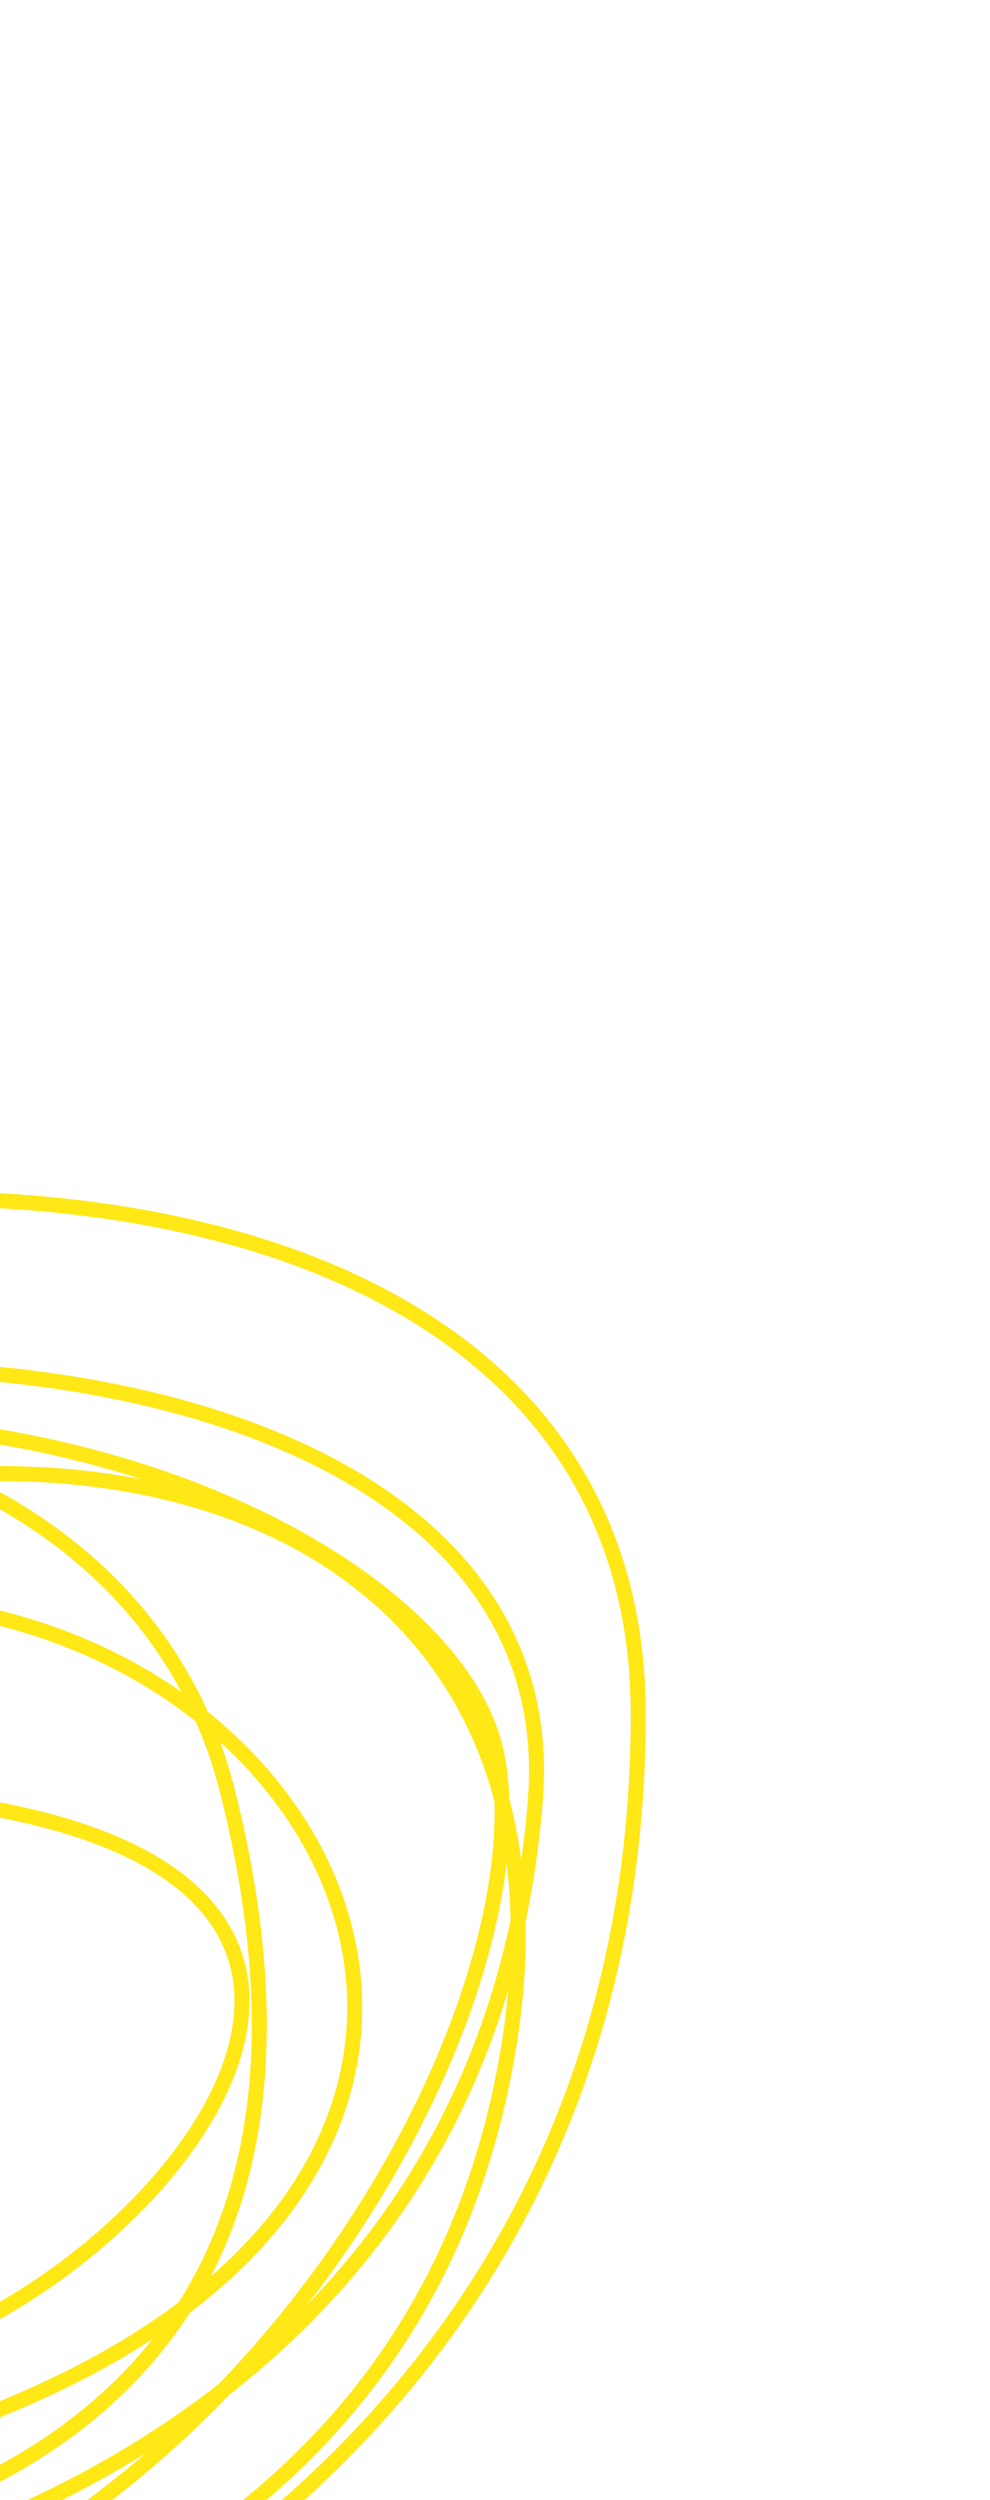 <?xml version="1.0" encoding="UTF-8"?>
<svg xmlns="http://www.w3.org/2000/svg" width="132" height="333" xmlns:xlink="http://www.w3.org/1999/xlink" version="1.1" viewBox="0 0 132 333">
  <defs>
    <style>
      .cls-1, .cls-2 {
        fill: none;
      }

      .cls-2 {
        stroke: #ffe815;
        stroke-miterlimit: 10;
        stroke-width: 2px;
      }

      .cls-3 {
        clip-path: url(#clippath-1);
      }
    </style>
    <clipPath id="clippath-1">
      <rect class="cls-1" y="141" width="108" height="192"/>
    </clipPath>
  </defs>
  <!-- Generator: Adobe Illustrator 28.7.1, SVG Export Plug-In . SVG Version: 1.2.0 Build 142)  -->
  <g>
    <g id="Layer_1">
      <g class="cls-3">
        <g id="Mask_Group_38">
          <path id="Path_16894" class="cls-2" d="M-6.3,270.3s6.1-14.5-30.5-11.7c-36.7,2.8-68.9,21.4-64.5,41.5,4.6,21,65.7,28,101.4,7.6,34.7-19.8,63.3-70.7-37.1-69.2,0,0-72.7,2-80.9,51.5s60.2,56.2,90.6,49.3,76.1-27.6,57.6-100.8-156.3-66-161.4,31,106.9,74,106.9,74c0,0,88.9-15.9,95.6-104,6.6-88.1-225.6-72.3-228.7,31.4,0,0-1.3,78.2,88.1,86.3,89.4,8.1,142.7-85.1,135.5-123.2s-121.4-78.6-194.6,2c-73.2,80.6,30.4,134.3,78,134.3s135.4-43.3,135.4-141.9-183.5-80.3-233.9-13.2c-49,65.3-22.2,151.6,98.2,148,0,0,103.3-1.6,118.3-89.8s-93.5-100.9-165.3-37.3c-71.8,63.6,20.1,120.7,103.4,82.3,83.3-38.4,27.4-121.6-46.8-102.3s-129.9,113.9-35.2,132.5"/>
        </g>
      </g>
    </g>
  </g>
</svg>